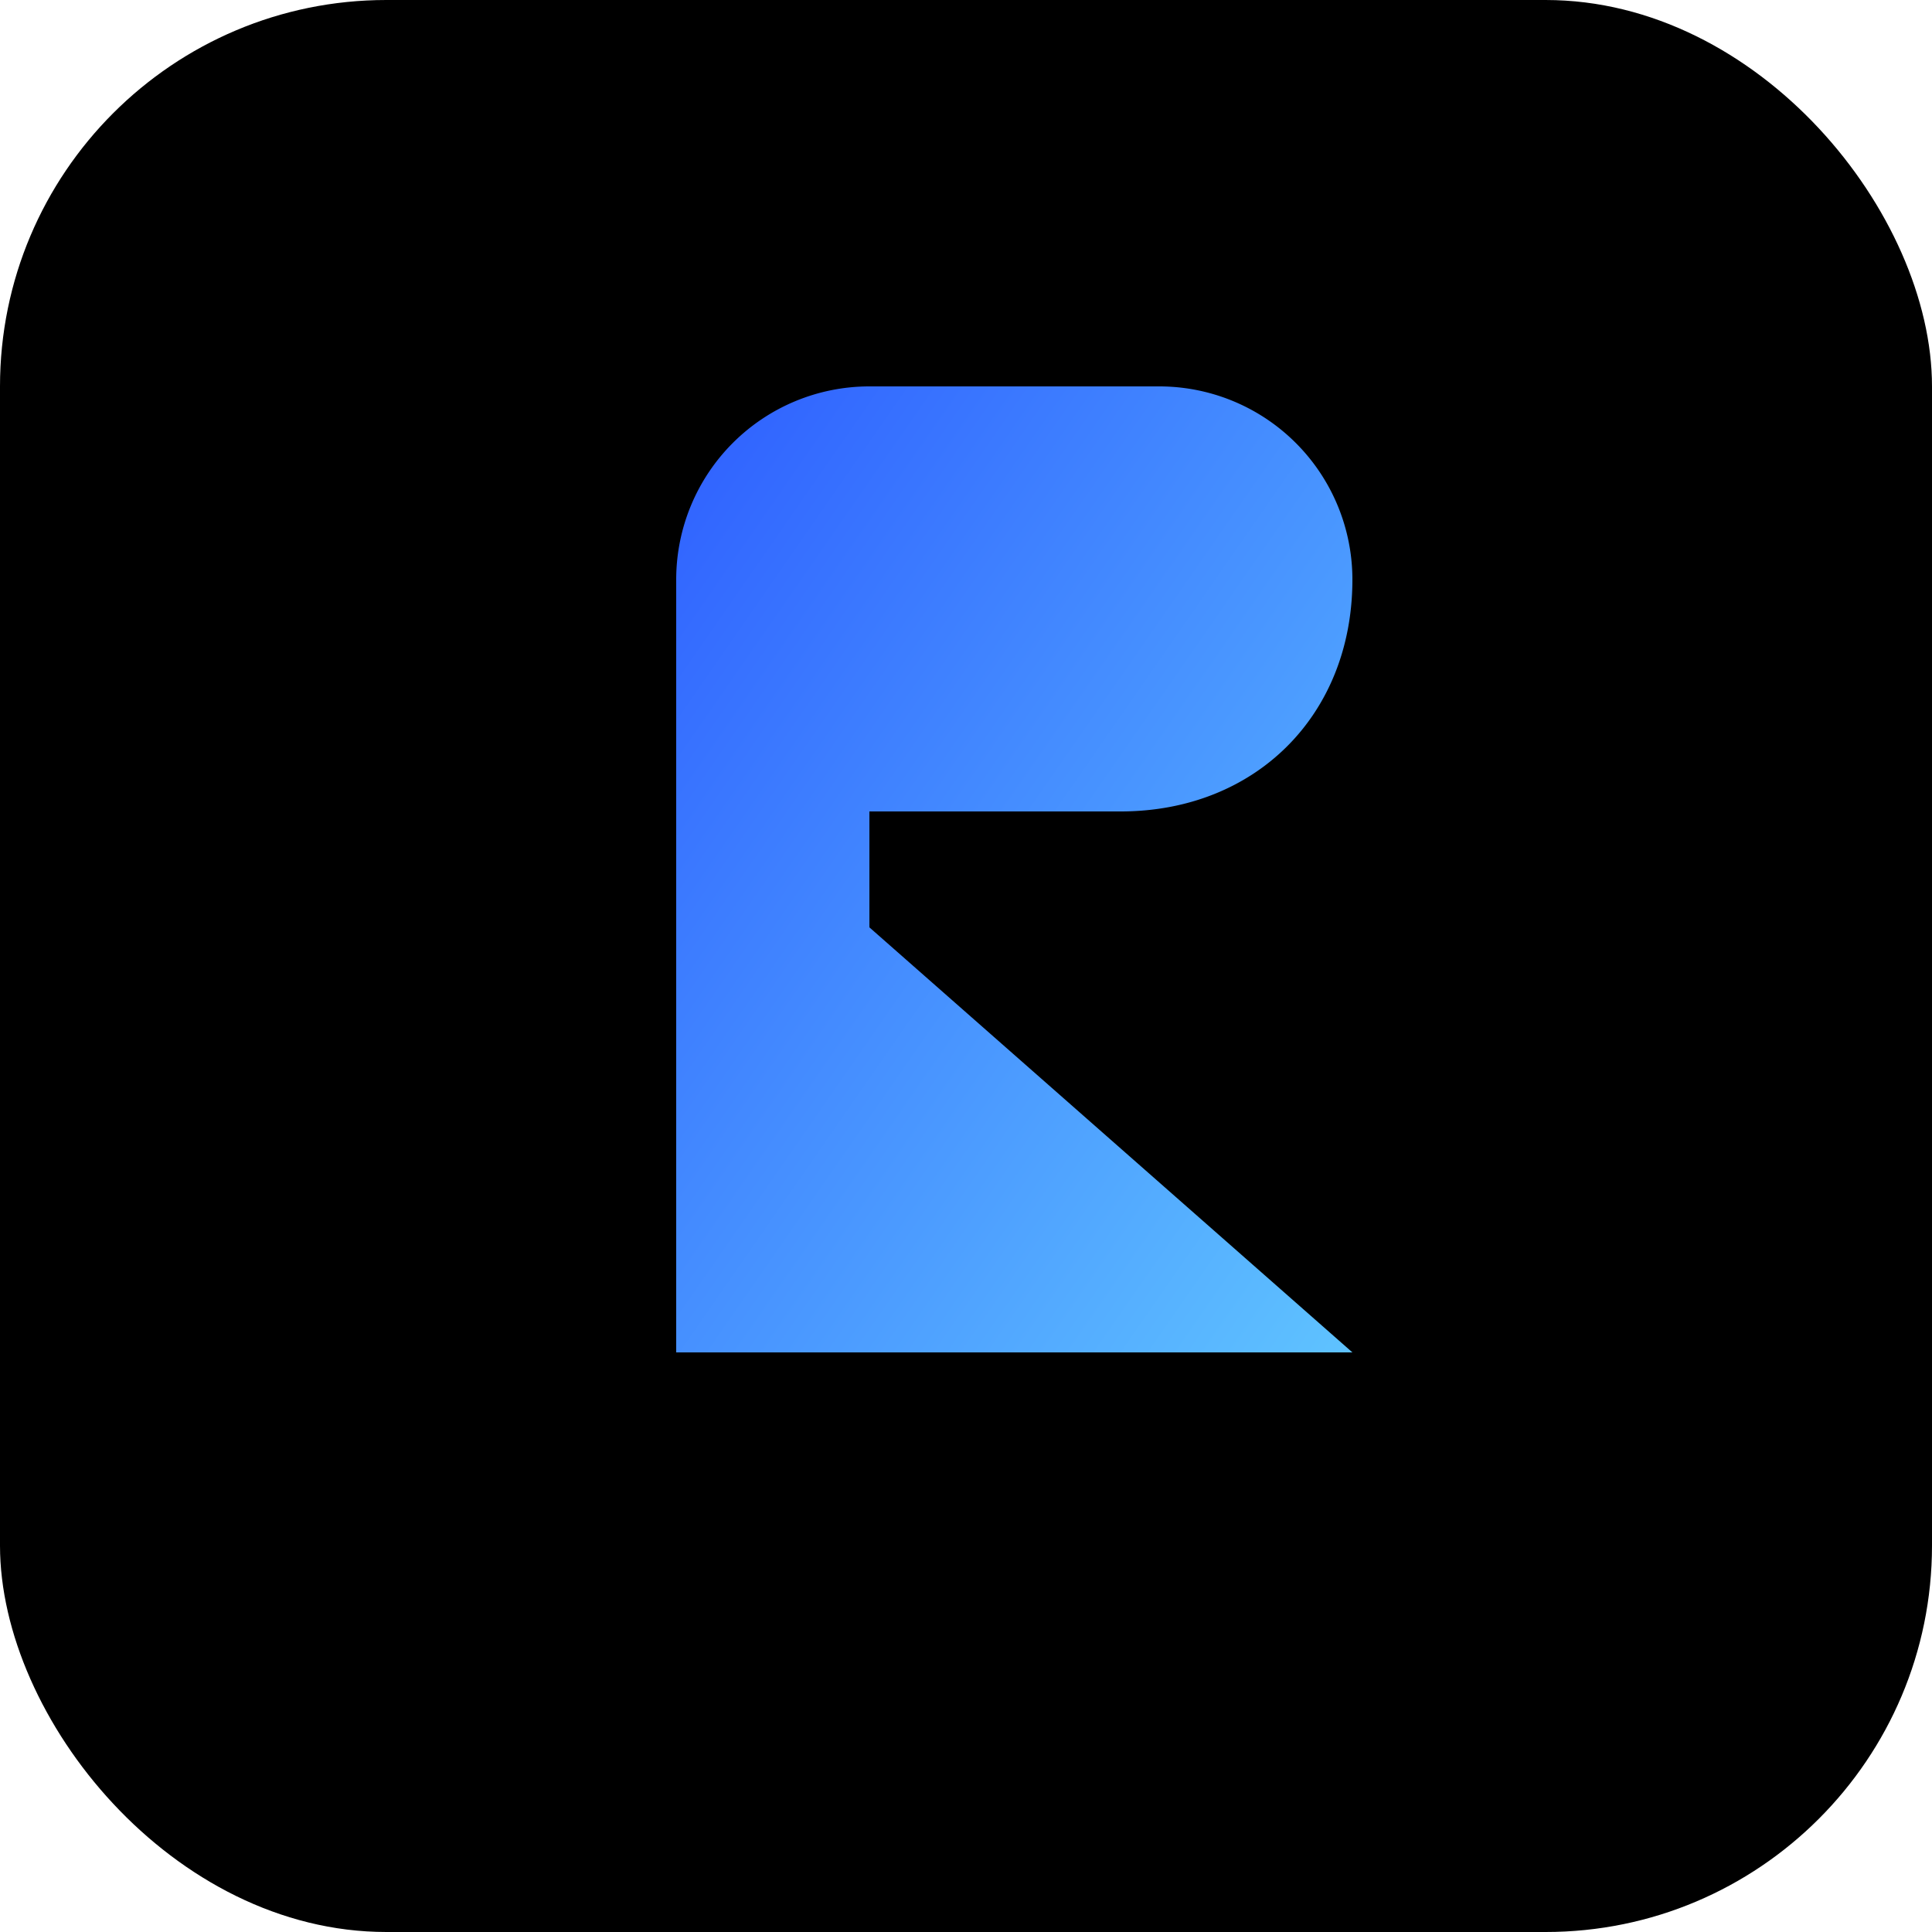 <svg width="100" height="100" viewBox="0 0 100 100" xmlns="http://www.w3.org/2000/svg">
  <defs>
    <linearGradient id="modernR" x1="0%" y1="0%" x2="100%" y2="100%">
      <stop offset="0%" stop-color="#2e5eff"/>
      <stop offset="100%" stop-color="#5fc3ff"/>
    </linearGradient>
  </defs>
  <rect width="100" height="100" rx="20" ry="20" fill="black"/>
  <path d="M35,70 V30 A10,10 0 0,1 45,20 H60 A10,10 0 0,1 70,30 C70,37 65,42 58,42 H45 V48 L70,70" 
        fill="url(#modernR)" />
</svg>